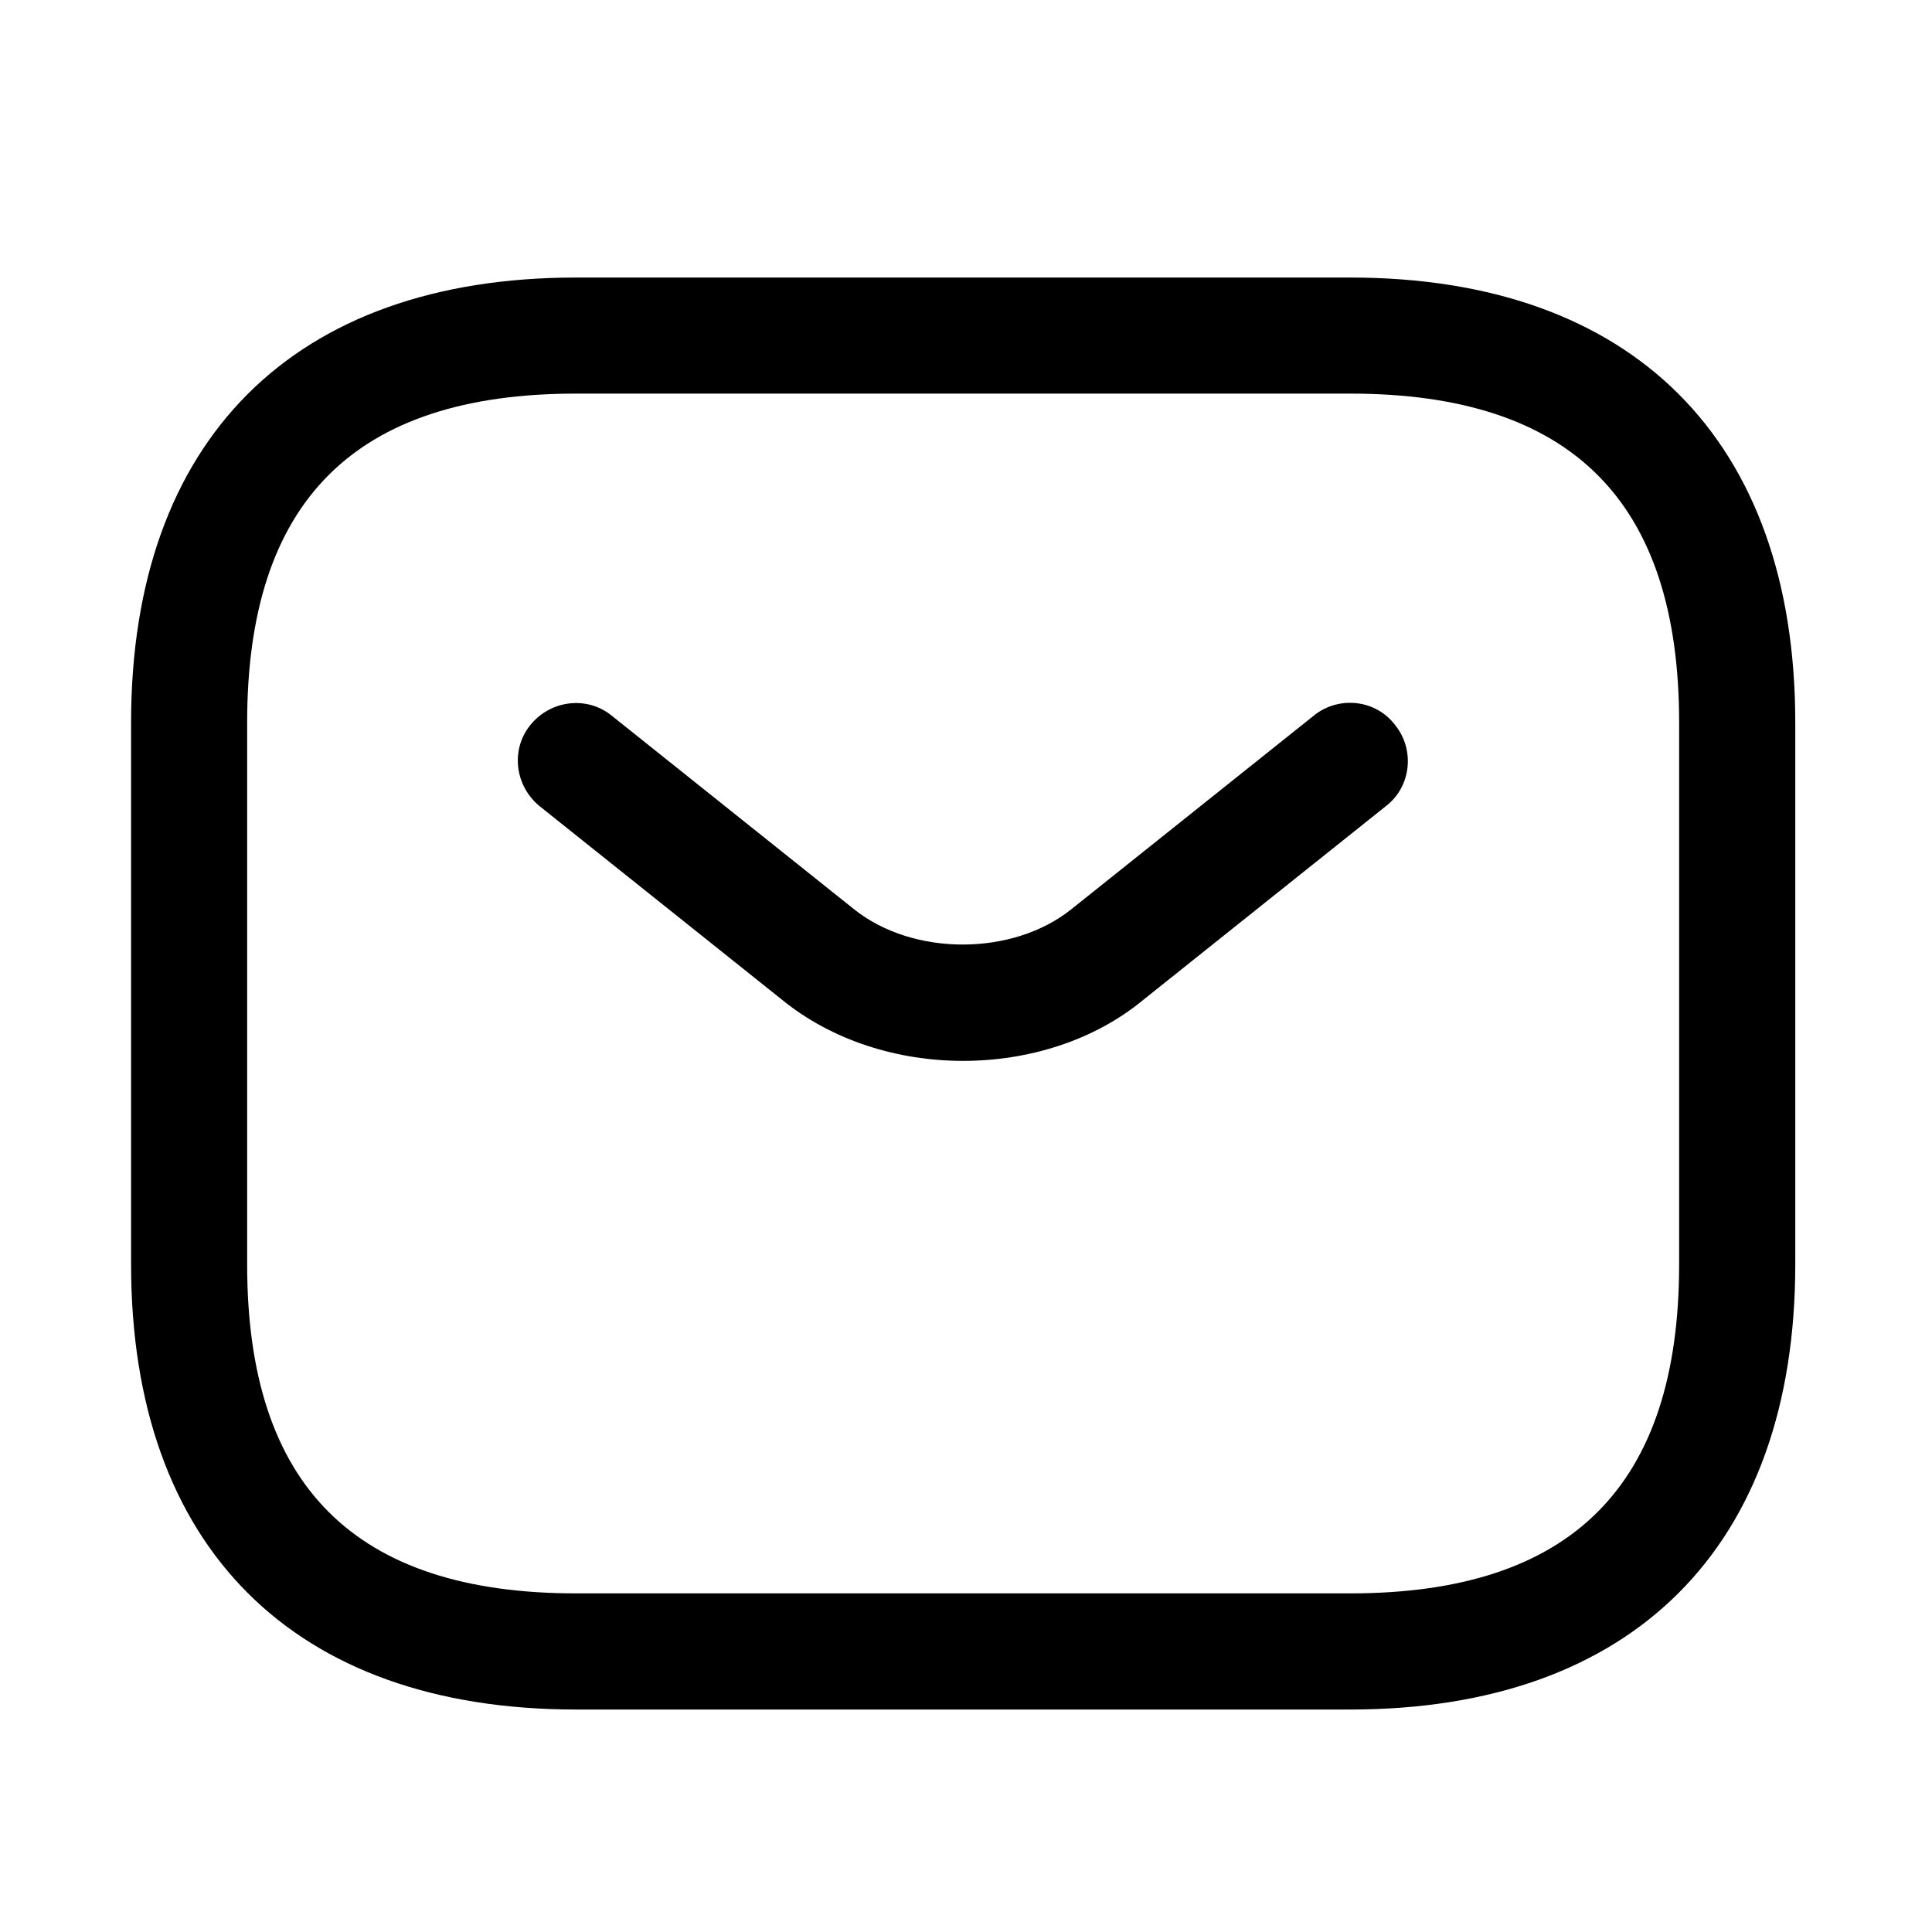 <svg width="26" height="26" viewBox="0 0 26 26" fill="none" xmlns="http://www.w3.org/2000/svg">
<path d="M18.17 23.006H7.753C3.951 23.006 1.764 20.818 1.764 17.016V9.724C1.764 5.922 3.951 3.735 7.753 3.735H18.17C21.972 3.735 24.16 5.922 24.16 9.724V17.016C24.16 20.818 21.972 23.006 18.17 23.006ZM7.753 5.297C4.774 5.297 3.326 6.745 3.326 9.724V17.016C3.326 19.995 4.774 21.443 7.753 21.443H18.17C21.149 21.443 22.597 19.995 22.597 17.016V9.724C22.597 6.745 21.149 5.297 18.17 5.297H7.753Z" fill="black"/>
<path d="M12.961 14.277C12.086 14.277 11.201 14.006 10.524 13.454L7.263 10.85C6.93 10.579 6.867 10.089 7.138 9.756C7.409 9.422 7.899 9.36 8.232 9.631L11.492 12.235C12.284 12.87 13.628 12.87 14.419 12.235L17.68 9.631C18.013 9.36 18.513 9.412 18.774 9.756C19.044 10.089 18.992 10.589 18.649 10.85L15.388 13.454C14.722 14.006 13.836 14.277 12.961 14.277Z" fill="black"/>
</svg>

